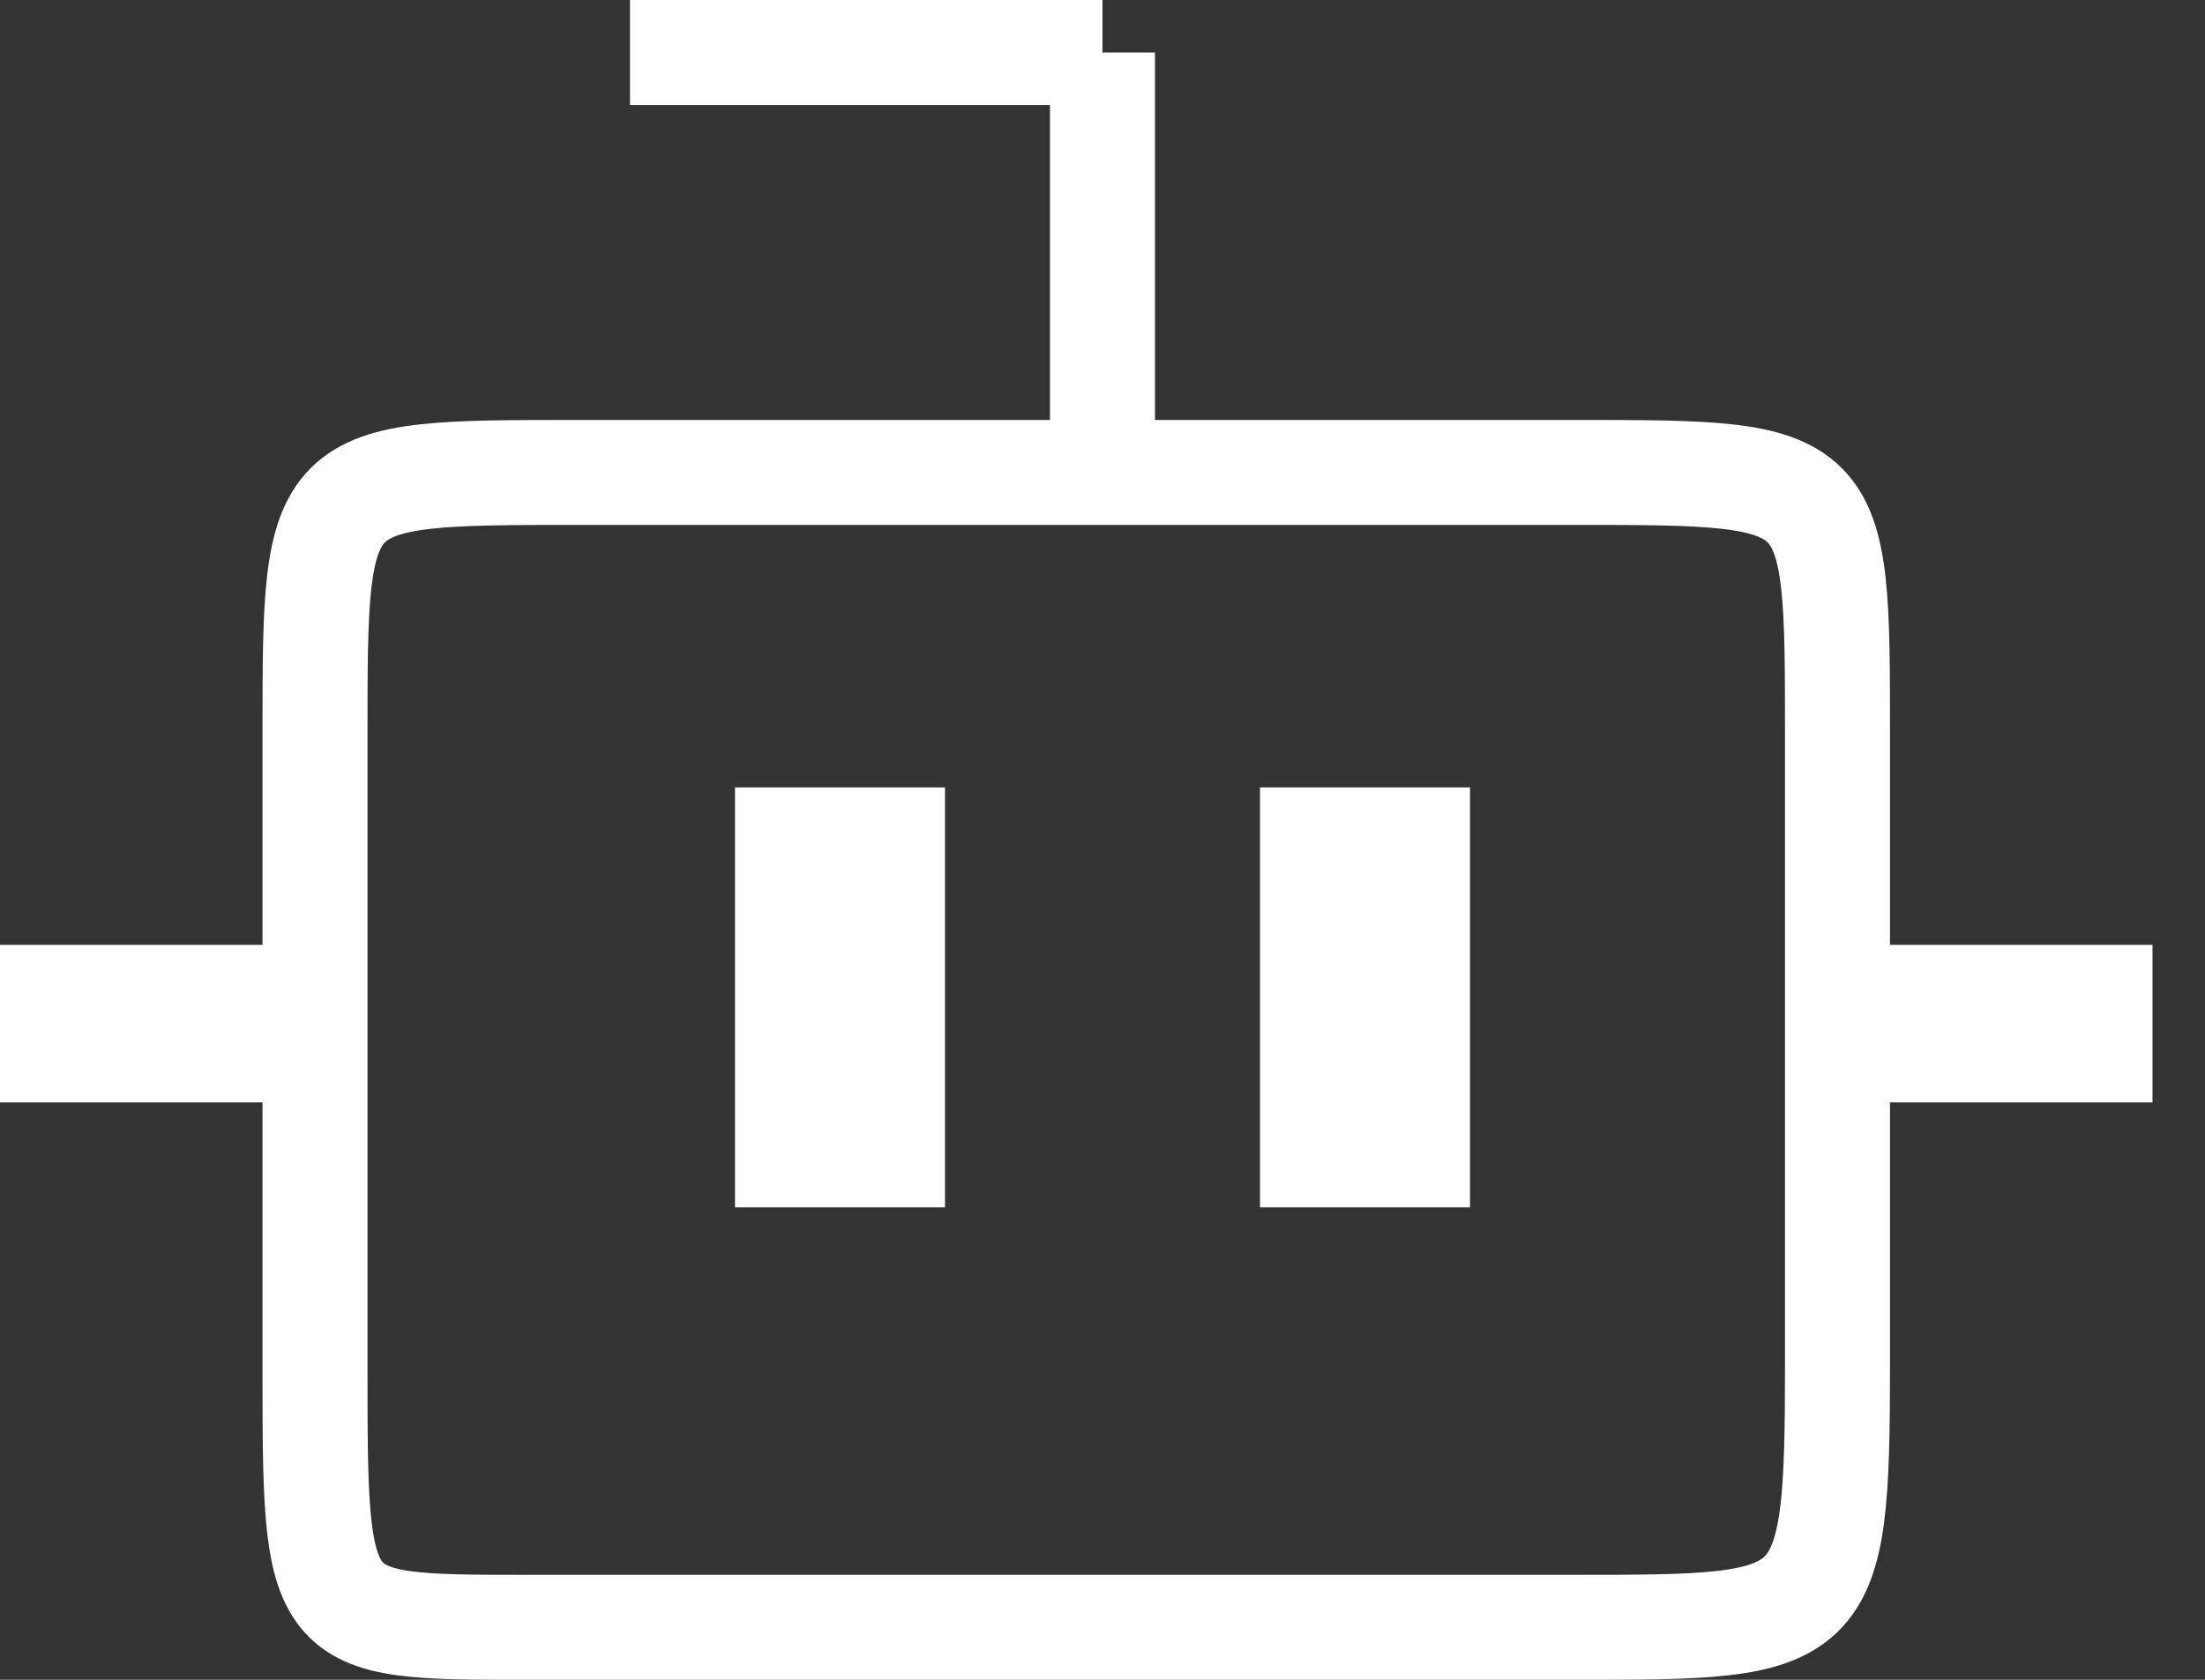<svg width="21" height="16" viewBox="0 0 21 16" fill="none" xmlns="http://www.w3.org/2000/svg">
<rect x="0" y="0" width="21" height="16" fill="#333333" stroke="none"/>
<path d="M17.5 9.5V7C17.5 4.5 17.5 4.5 15 4.5H10.5M17.5 9.5H20V10H17.5M17.5 9.5V10M17.5 10V13C17.5 15.5 17.4 15.5 15 15.5H5C3 15.5 3 15.5 3 13V10M3 9.5V7C3 4.5 3 4.5 5.5 4.5H10.5M3 9.5H0.5V10H3M3 9.5V10M10.5 4V0.5M10.5 4V4.5M10.5 4V2.5V0.5M10.5 0.5H6M7.5 8H8.5V11H7.5V8ZM12.5 8H13.5V11H12.5V8Z" stroke="white"/>
</svg>
